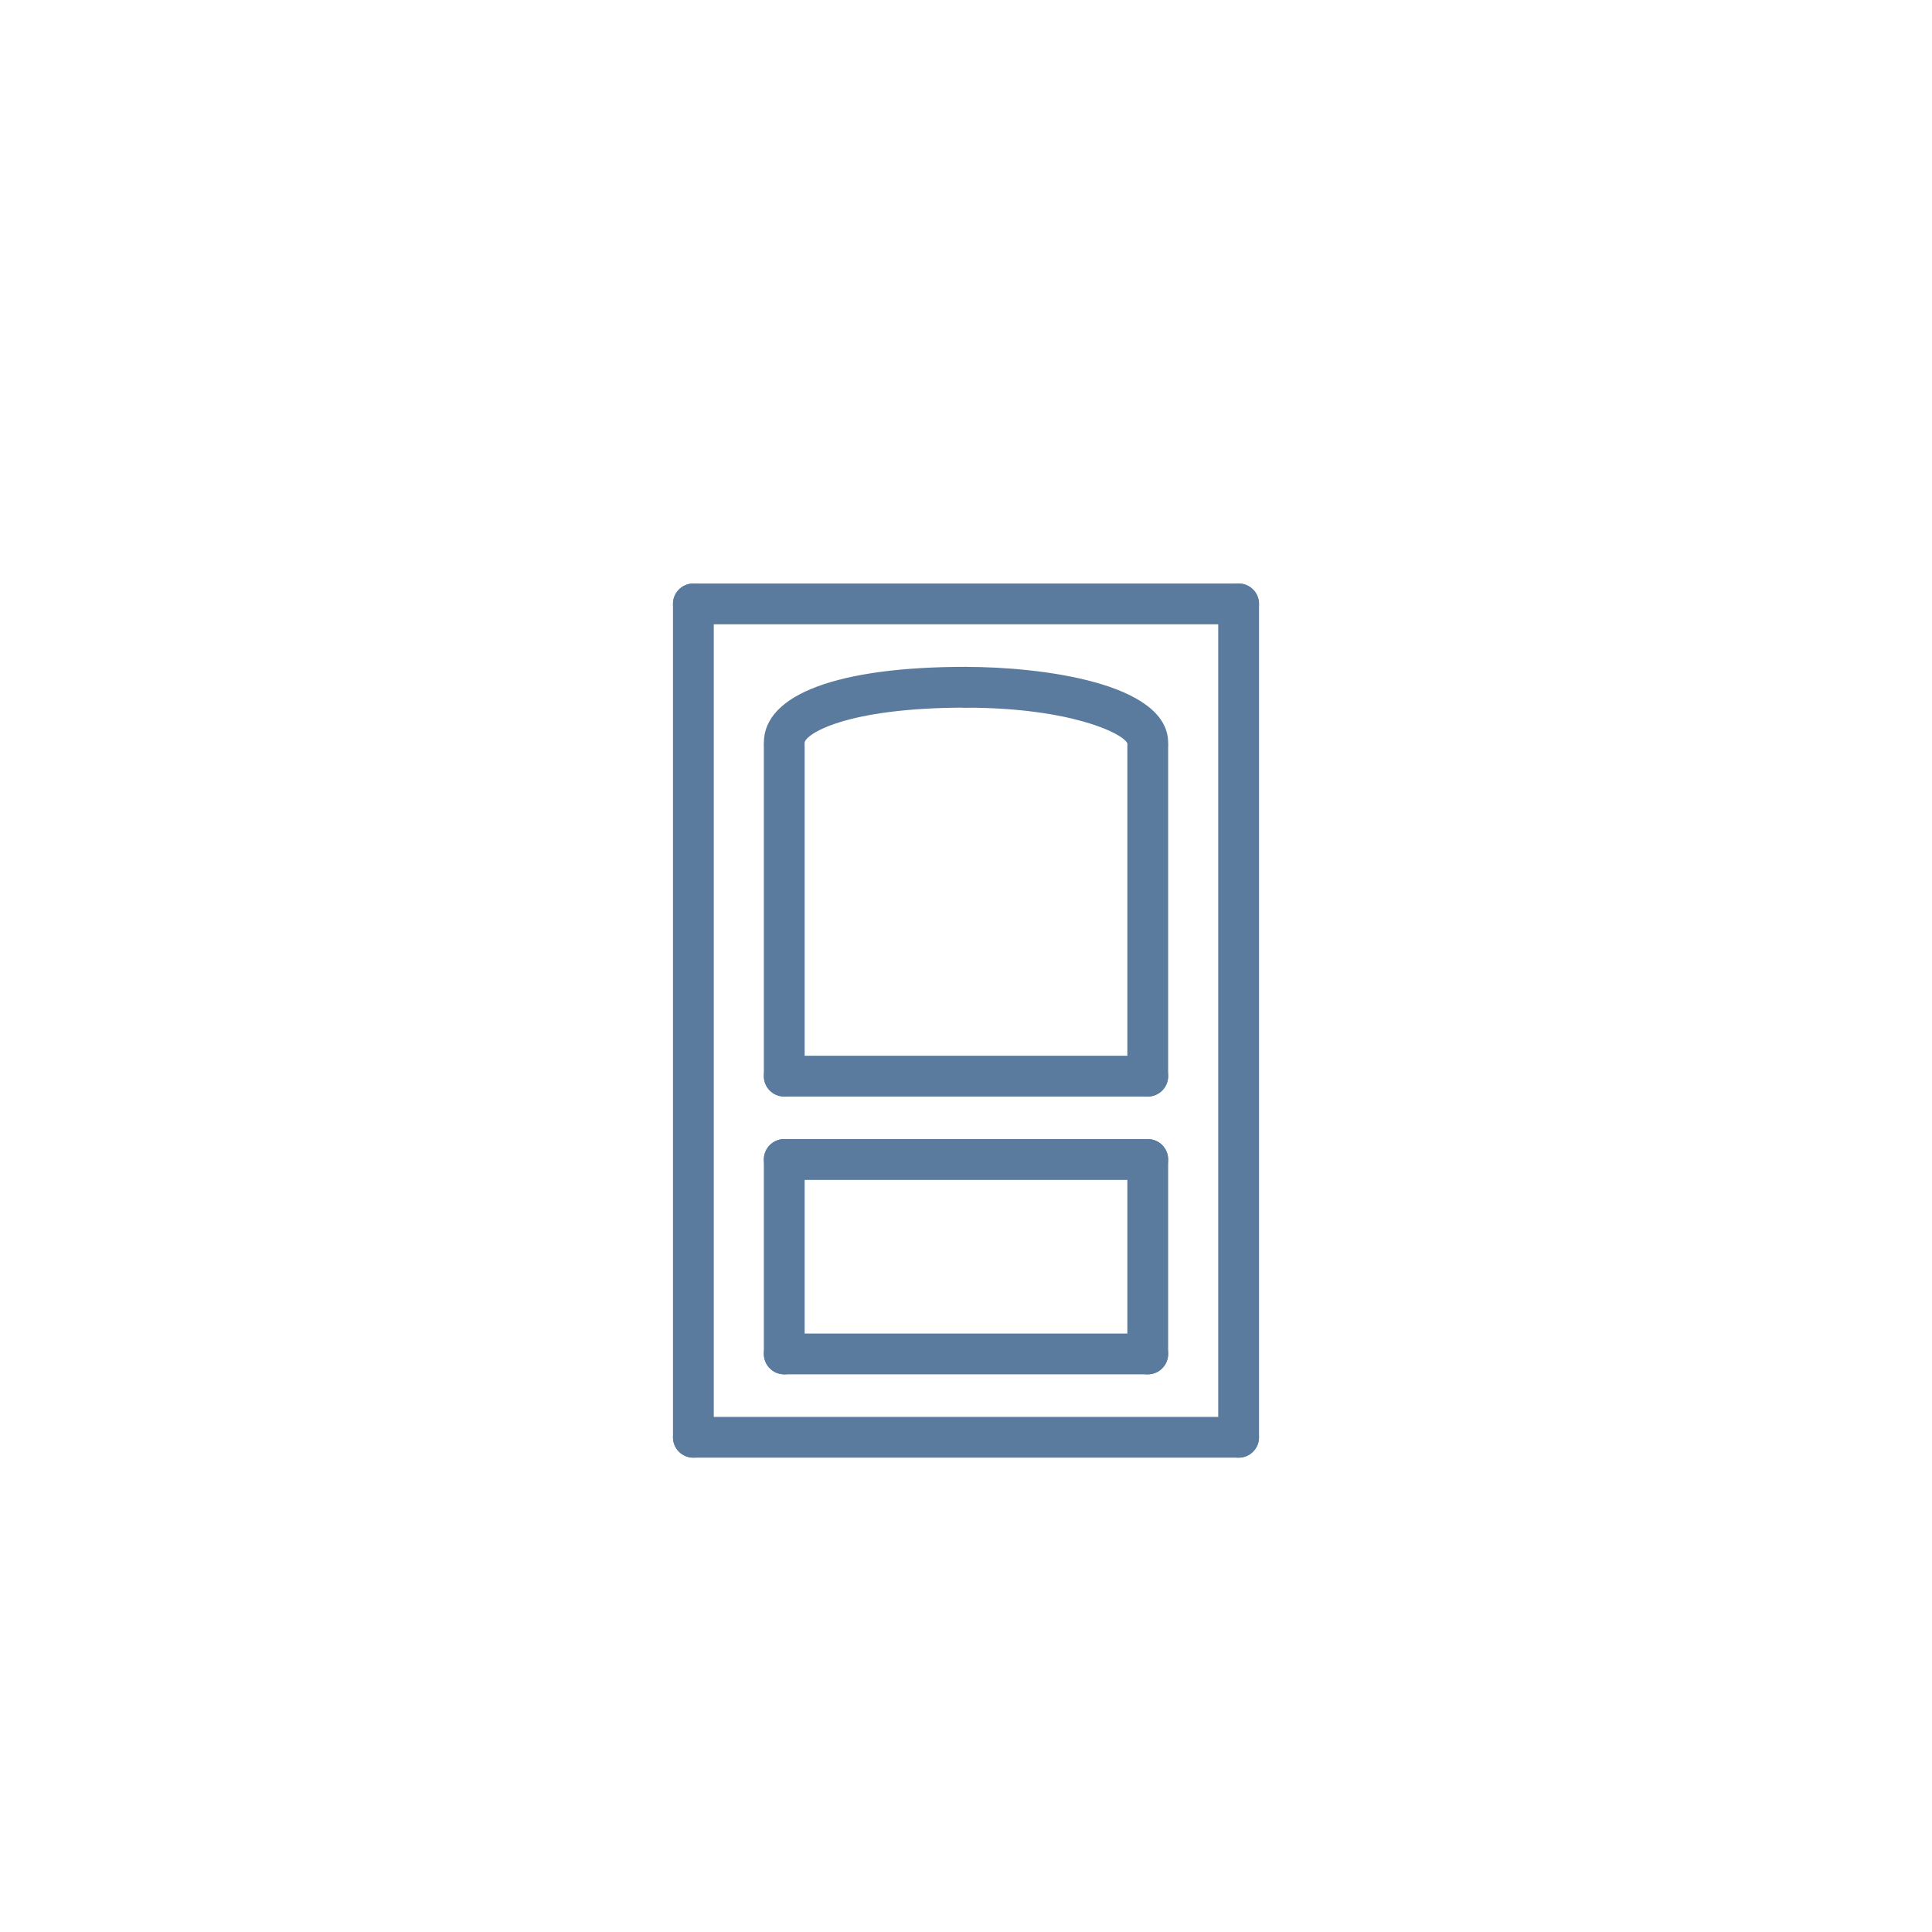 <?xml version="1.0" encoding="UTF-8"?>
<svg id="Calque_1" xmlns="http://www.w3.org/2000/svg" version="1.1" viewBox="0 0 425.2 425.2">
  <!-- Generator: Adobe Illustrator 29.4.0, SVG Export Plug-In . SVG Version: 2.1.0 Build 152)  -->
  <defs>
    <style>
      .st0 {
        fill: #5a7b9d;
      }
    </style>
  </defs>
  <path class="st0" d="M272.6,137.4h-120c-2.48,0-4.49-2.01-4.49-4.49s2.01-4.49,4.49-4.49h120c2.48,0,4.49,2.01,4.49,4.49s-2.01,4.49-4.49,4.49Z"/>
  <path class="st0" d="M272.6,320.81h-120c-2.48,0-4.49-2.01-4.49-4.49s2.01-4.49,4.49-4.49h120c2.48,0,4.49,2.01,4.49,4.49s-2.01,4.49-4.49,4.49Z"/>
  <path class="st0" d="M272.6,320.81c-2.48,0-4.49-2.01-4.49-4.49v-183.41c0-2.48,2.01-4.49,4.49-4.49s4.49,2.01,4.49,4.49v183.41c0,2.48-2.01,4.49-4.49,4.49Z"/>
  <path class="st0" d="M152.6,320.81c-2.48,0-4.49-2.01-4.49-4.49v-183.41c0-2.48,2.01-4.49,4.49-4.49s4.49,2.01,4.49,4.49v183.41c0,2.48-2.01,4.49-4.49,4.49Z"/>
  <path class="st0" d="M172.6,241.33c-2.48,0-4.49-2.01-4.49-4.49v-72.49c0-2.48,2.01-4.49,4.49-4.49s4.49,2.01,4.49,4.49v72.49c0,2.48-2.01,4.49-4.49,4.49Z"/>
  <path class="st0" d="M252.6,241.33c-2.48,0-4.49-2.01-4.49-4.49v-72.49c0-2.48,2.01-4.49,4.49-4.49s4.49,2.01,4.49,4.49v72.49c0,2.48-2.01,4.49-4.49,4.49Z"/>
  <path class="st0" d="M252.6,241.33h-80c-2.48,0-4.49-2.01-4.49-4.49s2.01-4.49,4.49-4.49h80c2.48,0,4.49,2.01,4.49,4.49s-2.01,4.49-4.49,4.49Z"/>
  <path class="st0" d="M172.6,302.47c-2.48,0-4.49-2.01-4.49-4.49v-42.8c0-2.48,2.01-4.49,4.49-4.49s4.49,2.01,4.49,4.49v42.8c0,2.48-2.01,4.49-4.49,4.49Z"/>
  <path class="st0" d="M252.6,302.47c-2.48,0-4.49-2.01-4.49-4.49v-42.8c0-2.48,2.01-4.49,4.49-4.49s4.49,2.01,4.49,4.49v42.8c0,2.48-2.01,4.49-4.49,4.49Z"/>
  <path class="st0" d="M252.6,259.68h-80c-2.48,0-4.49-2.01-4.49-4.49s2.01-4.49,4.49-4.49h80c2.48,0,4.49,2.01,4.49,4.49s-2.01,4.49-4.49,4.49Z"/>
  <path class="st0" d="M252.6,302.47h-80c-2.48,0-4.49-2.01-4.49-4.49s2.01-4.49,4.49-4.49h80c2.48,0,4.49,2.01,4.49,4.49s-2.01,4.49-4.49,4.49Z"/>
  <path class="st0" d="M172.6,167.97c-2.48,0-4.49-2.01-4.49-4.49,0-10.62,16.21-16.72,44.49-16.72,2.48,0,4.49,2.01,4.49,4.49s-2.01,4.49-4.49,4.49c-27.01,0-35.51,6.04-35.51,7.74,0,2.48-2.01,4.49-4.49,4.49Z"/>
  <path class="st0" d="M252.6,167.97c-2.44,0-4.43-1.95-4.49-4.37-1.01-2.29-12.82-7.85-35.51-7.85-2.48,0-4.49-2.01-4.49-4.49s2.01-4.49,4.49-4.49c16.52,0,44.49,3.52,44.49,16.72,0,2.48-2.01,4.49-4.49,4.49Z"/>
</svg>